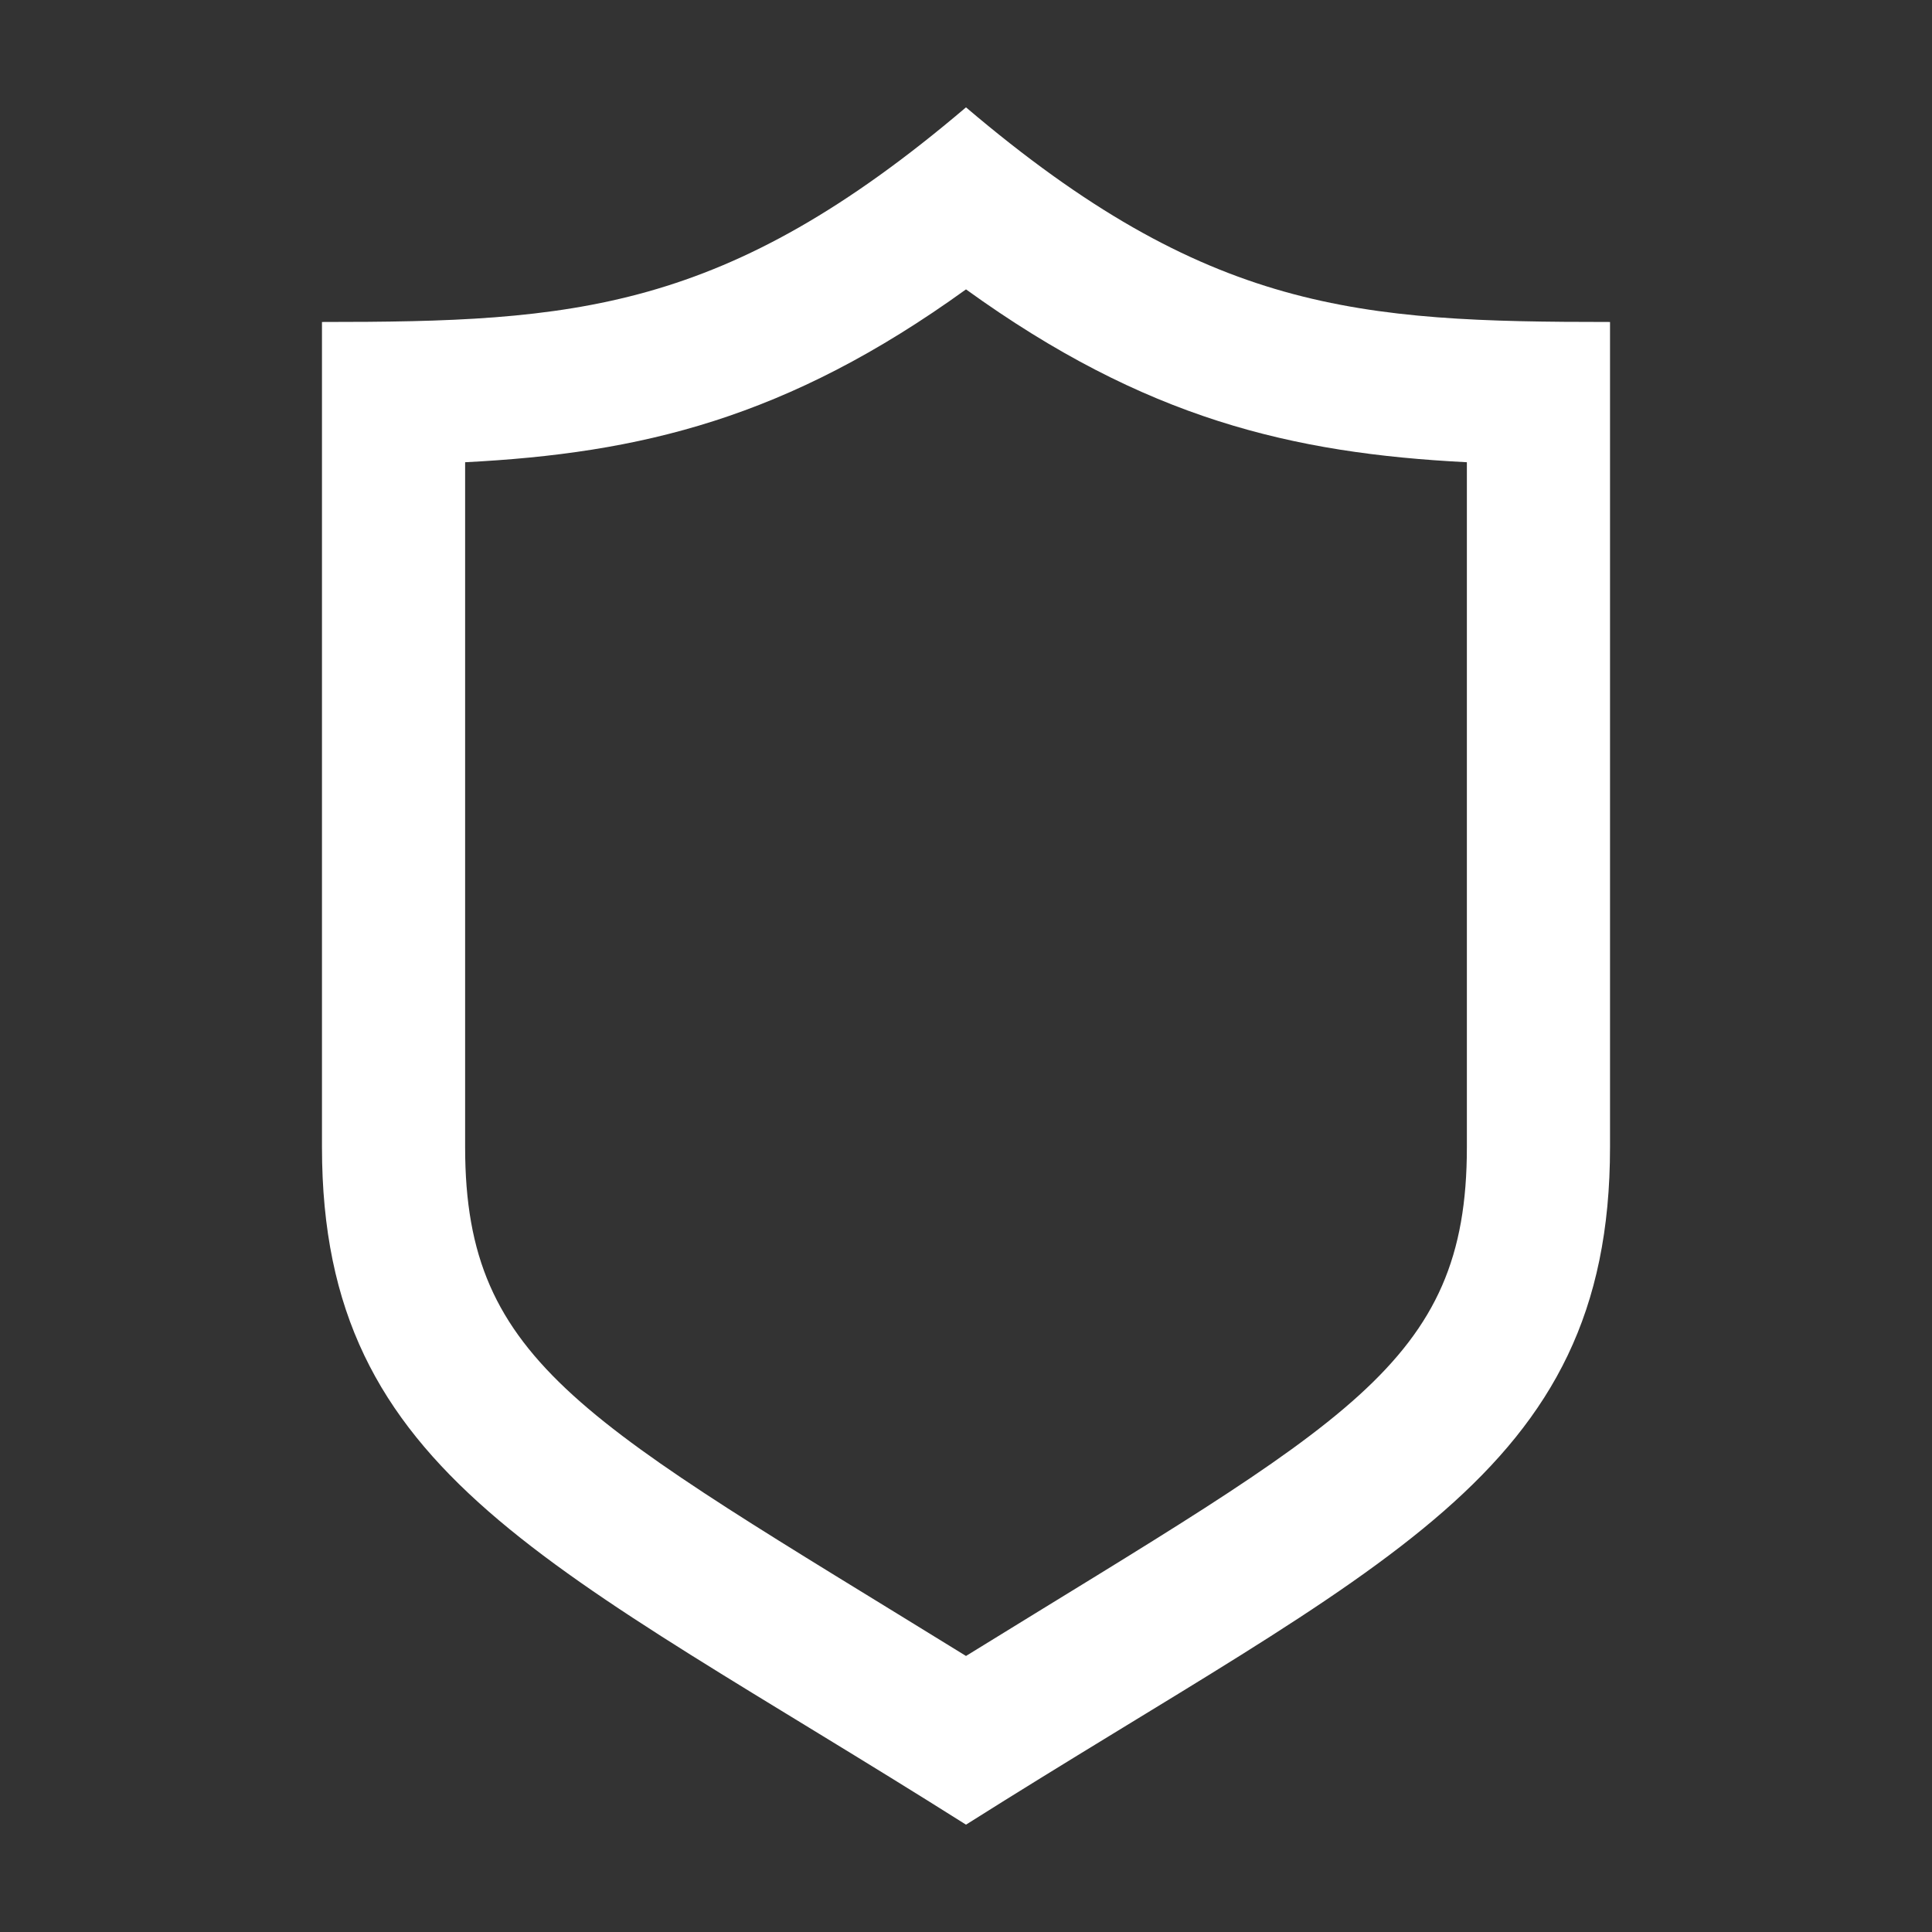 <svg width="32" height="32" viewBox="0 0 32 32" fill="none" xmlns="http://www.w3.org/2000/svg">
<rect x="0" y="0" width="32" height="32" fill="#333333" stroke="none"/>
<path d="M16 4.793C18.963 6.932 21.397 7.509 24.296 7.656V19.004C24.296 22.61 22.297 23.54 16 27.428C9.707 23.543 7.704 22.61 7.704 19.004V7.656C10.603 7.509 13.037 6.932 16 4.793ZM16 1.778C12.005 5.175 9.5 5.333 5.333 5.333V19.004C5.333 24.46 9.129 25.883 16 30.222C22.87 25.883 26.667 24.46 26.667 19.004V5.333C22.5 5.333 19.995 5.175 16 1.778Z" fill="white"/>
</svg>
